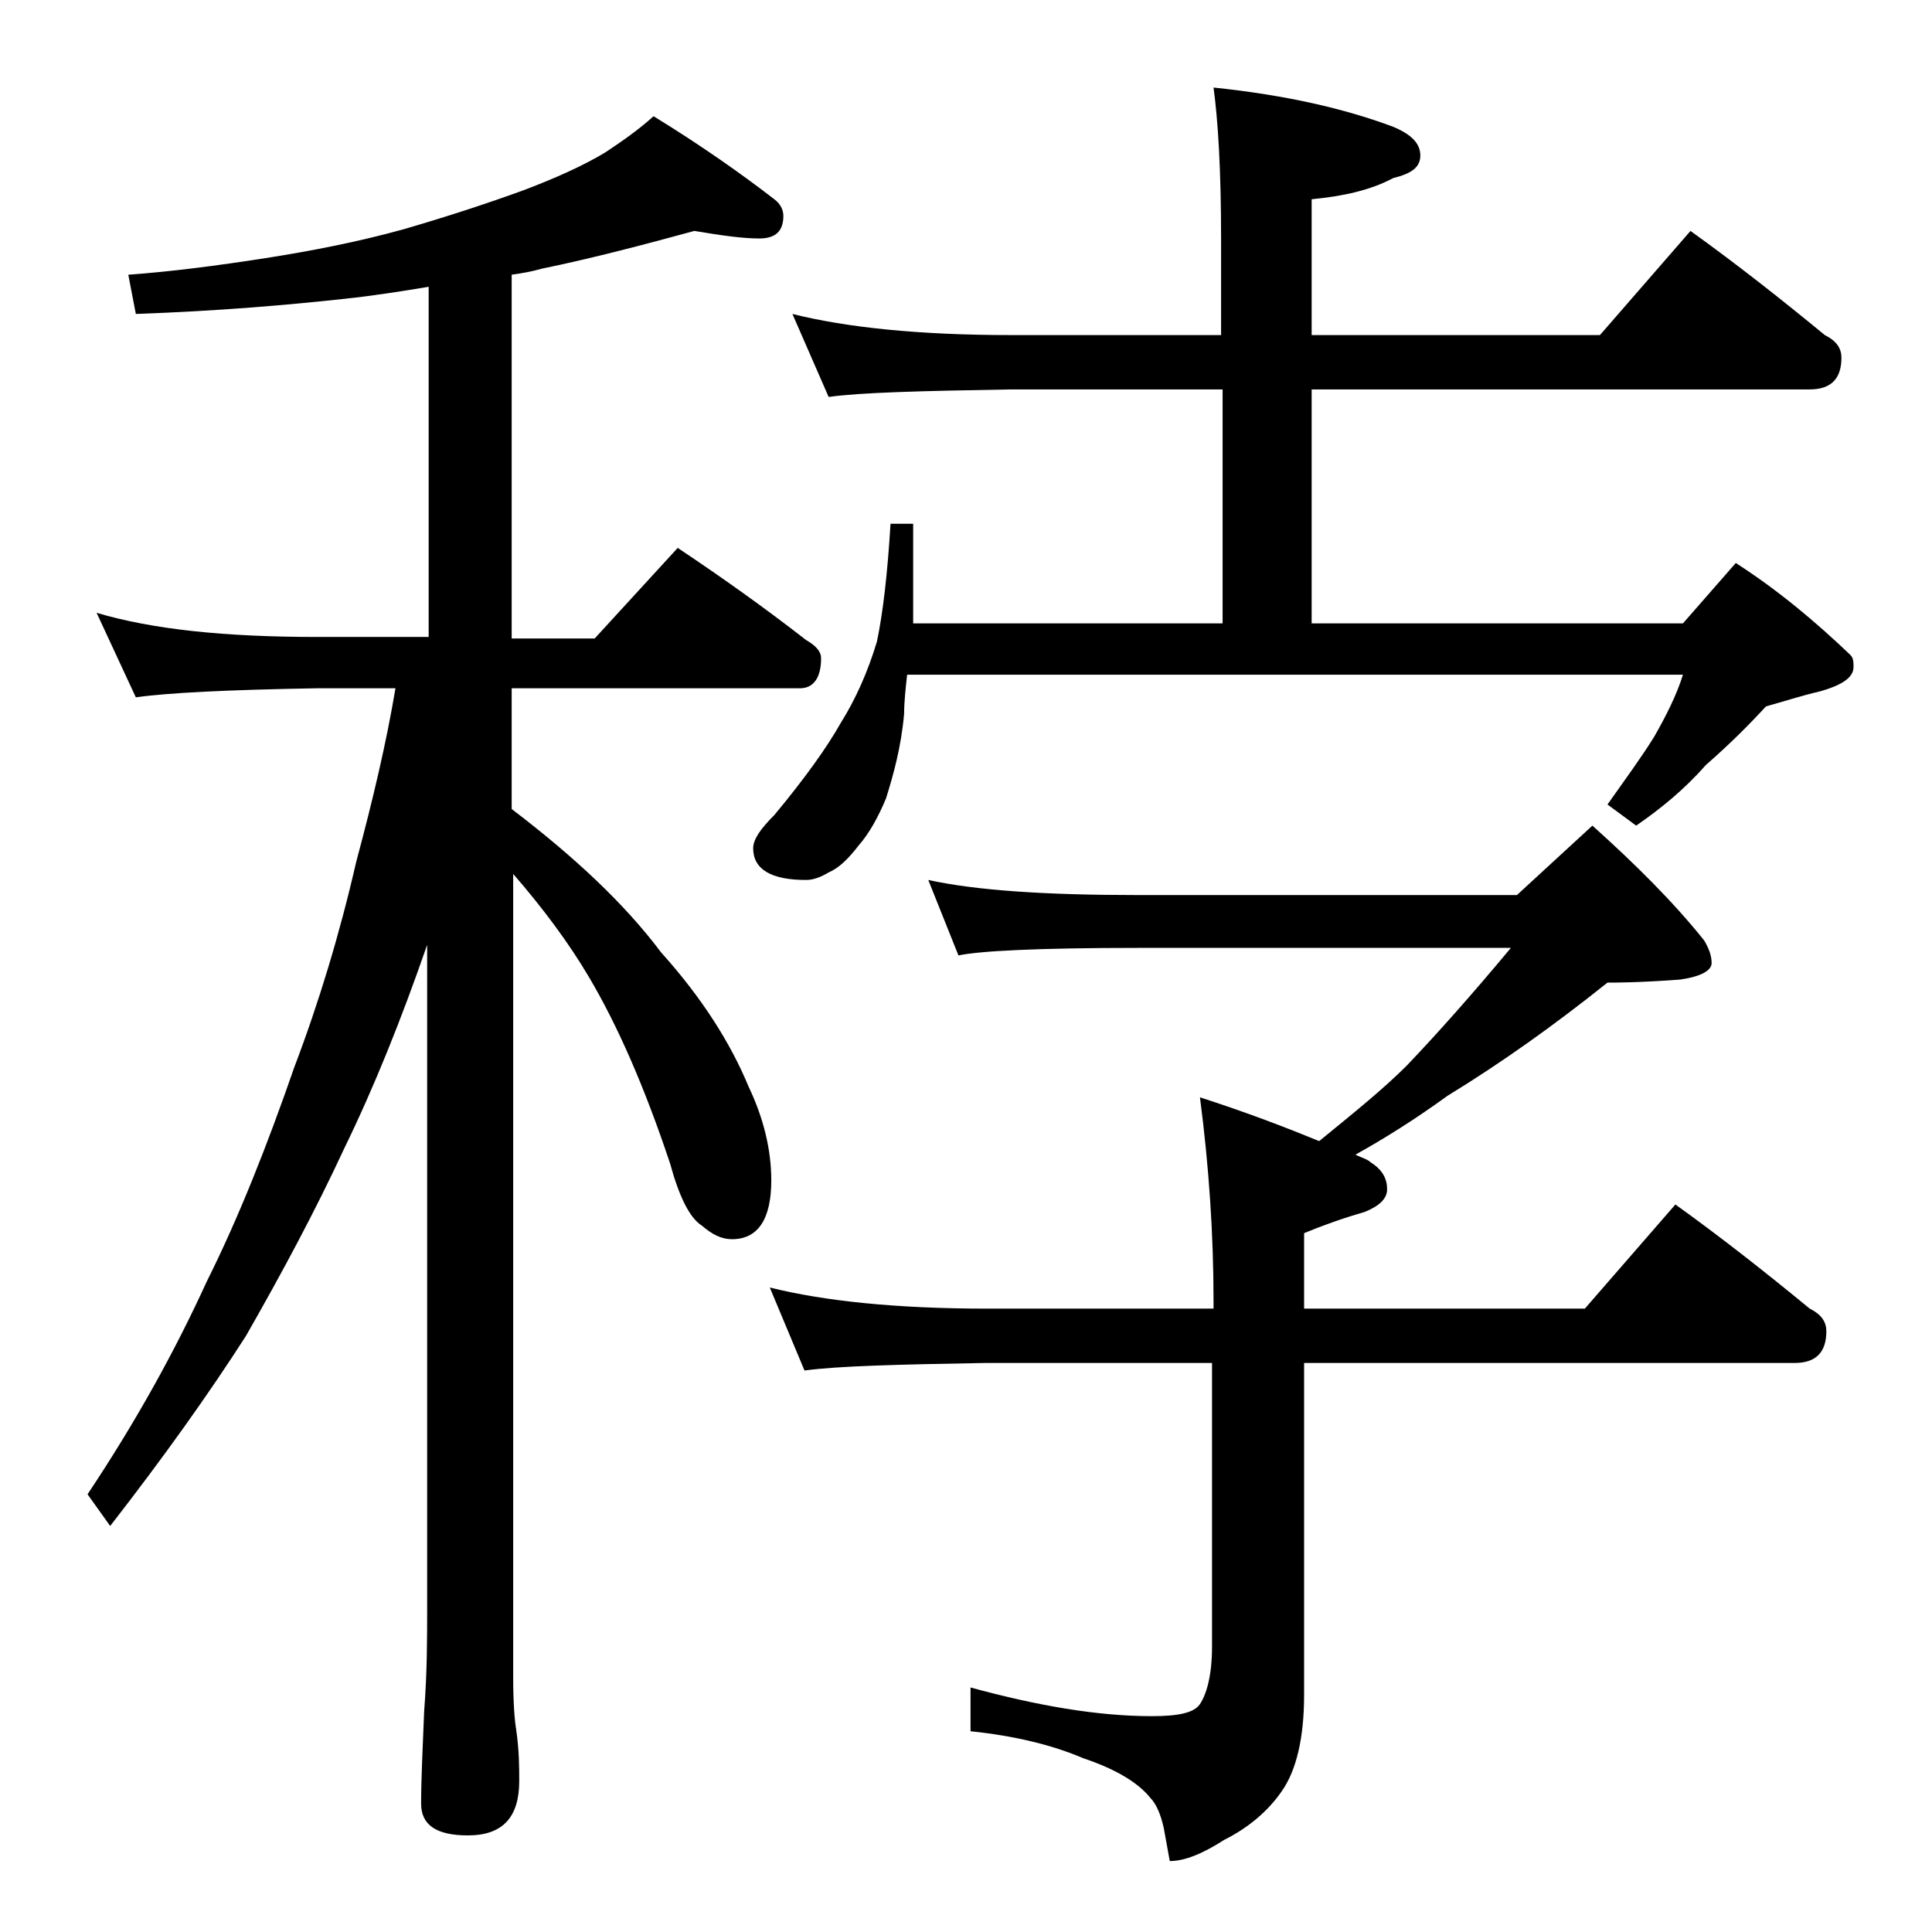 <?xml version="1.0" encoding="utf-8"?>
<!-- Generator: Adobe Illustrator 18.0.0, SVG Export Plug-In . SVG Version: 6.00 Build 0)  -->
<!DOCTYPE svg PUBLIC "-//W3C//DTD SVG 1.1//EN" "http://www.w3.org/Graphics/SVG/1.1/DTD/svg11.dtd">
<svg version="1.1" id="Layer_1" xmlns="http://www.w3.org/2000/svg" xmlns:xlink="http://www.w3.org/1999/xlink" x="0px" y="0px"
	 viewBox="0 0 128 128" enable-background="new 0 0 128 128" xml:space="preserve">
<path d="M46,15.3c-3.3,0.9-6.7,1.8-10.1,2.5c-0.7,0.2-1.3,0.3-2,0.4v24.1h5.5l5.5-6c3,2,5.8,4,8.5,6.1c0.7,0.4,1,0.8,1,1.2
	c0,1.3-0.5,2-1.4,2H33.9v8c4.2,3.2,7.5,6.3,9.9,9.5c2.7,3,4.6,6,5.8,8.9c1,2.1,1.5,4.2,1.5,6.2c0,2.6-0.9,3.9-2.6,3.9
	c-0.7,0-1.3-0.3-2-0.9c-0.8-0.5-1.5-1.9-2.1-4.1c-1.7-5.1-3.5-9.2-5.4-12.4c-1.3-2.2-3-4.5-5-6.8v53.2c0,1.8,0.1,2.9,0.2,3.5
	c0.2,1.4,0.2,2.5,0.2,3.4c0,2.4-1.1,3.6-3.4,3.6c-2.1,0-3.1-0.7-3.1-2.1c0-1.6,0.1-3.6,0.2-6.1c0.2-2.6,0.2-4.8,0.2-6.8v-44
	c-1.7,4.9-3.5,9.4-5.5,13.5c-1.9,4.1-4.1,8.2-6.5,12.4c-2.5,3.9-5.5,8.1-9,12.6l-1.5-2.1c3.2-4.8,5.8-9.5,7.9-14.1
	c2.1-4.2,4-9,5.8-14.2c1.6-4.2,3-8.8,4.1-13.6c1.1-4.1,2-7.9,2.6-11.5H21c-5.9,0.1-9.9,0.3-12,0.6l-2.6-5.6
	c3.7,1.1,8.5,1.6,14.6,1.6h7.4V19c-1.8,0.3-3.7,0.6-5.6,0.8c-3.7,0.4-8.2,0.8-13.8,1l-0.5-2.6c2.8-0.2,5.9-0.6,9.1-1.1
	c3.2-0.5,6.2-1.1,9.1-1.9c3.1-0.9,5.8-1.8,8-2.6c2.1-0.8,3.9-1.6,5.4-2.5c1.2-0.8,2.2-1.5,3.2-2.4c3.1,1.9,5.8,3.8,8,5.5
	c0.4,0.3,0.6,0.7,0.6,1.1c0,1-0.5,1.5-1.6,1.5C49.2,15.8,47.8,15.6,46,15.3z M52.5,20.8c3.6,0.9,8.4,1.4,14.5,1.4h13.9v-6.4
	c0-4.5-0.2-7.8-0.5-10c4.8,0.5,8.7,1.4,11.9,2.6c1.2,0.5,1.8,1.1,1.8,1.9s-0.6,1.2-1.8,1.5c-1.5,0.8-3.3,1.2-5.4,1.4v9H106l6-6.9
	c3.2,2.3,6.1,4.6,8.9,6.9c0.8,0.4,1.1,0.9,1.1,1.5c0,1.4-0.7,2.1-2.1,2.1h-33v15.5h24.6l3.5-4c2.8,1.8,5.3,3.9,7.6,6.1
	c0.2,0.2,0.2,0.5,0.2,0.8c0,0.7-0.8,1.2-2.2,1.6c-1.3,0.3-2.5,0.7-3.6,1c-1.1,1.2-2.4,2.5-4,3.9c-1.4,1.6-3,2.9-4.6,4l-1.9-1.4
	c1.2-1.7,2.3-3.2,3.1-4.5c0.8-1.4,1.5-2.8,1.9-4.1H60.1c-0.1,0.9-0.2,1.8-0.2,2.6c-0.2,2.2-0.7,4-1.2,5.6c-0.5,1.2-1.1,2.3-1.8,3.1
	c-0.7,0.9-1.3,1.5-2,1.8c-0.5,0.3-1,0.5-1.5,0.5c-2.3,0-3.5-0.7-3.5-2.1c0-0.6,0.5-1.3,1.4-2.2c2-2.4,3.5-4.5,4.4-6.1
	c1-1.6,1.8-3.4,2.4-5.4c0.4-1.9,0.7-4.5,0.9-7.8h1.5v6.6h20.5V25.8H67c-5.9,0.1-10,0.2-12.1,0.5L52.5,20.8z M61.5,58.3
	c3.2,0.7,7.8,1,13.9,1h25.1l5-4.6c2.9,2.6,5.4,5.1,7.4,7.6c0.3,0.5,0.5,1,0.5,1.5s-0.7,0.9-2.1,1.1c-2.7,0.2-4.2,0.2-4.8,0.2
	c-3.5,2.8-7,5.3-10.6,7.5c-2.2,1.6-4.3,2.9-6.1,3.9c0.4,0.2,0.8,0.3,1,0.5c0.8,0.5,1.1,1.1,1.1,1.8c0,0.6-0.5,1.1-1.5,1.5
	c-1.4,0.4-2.8,0.9-4,1.4v5H105l6-6.9c3.2,2.3,6.1,4.6,8.9,6.9c0.8,0.4,1.1,0.9,1.1,1.5c0,1.4-0.7,2.1-2.1,2.1H86.4v22
	c0,2.8-0.5,5-1.5,6.4c-0.9,1.3-2.2,2.4-3.8,3.2c-1.4,0.9-2.6,1.4-3.6,1.4l-0.4-2.2c-0.2-0.9-0.5-1.6-0.9-2c-0.8-1-2.3-1.9-4.4-2.6
	c-2.1-0.9-4.6-1.5-7.5-1.8v-2.9c4.4,1.2,8.4,1.9,12,1.9c1.7,0,2.8-0.2,3.2-0.8s0.8-1.8,0.8-3.8V90.3h-15c-5.8,0.1-9.8,0.2-12,0.5
	L51,85.3c3.6,0.9,8.4,1.4,14.4,1.4h15v-0.5c0-4.4-0.3-8.9-0.9-13.5c3.1,1,5.7,2,7.9,2.9c2.2-1.8,4.2-3.4,5.8-5
	c2.1-2.2,4.4-4.8,6.9-7.8H75.4c-6.6,0-10.5,0.2-11.9,0.5L61.5,58.3z"/>
</svg>
